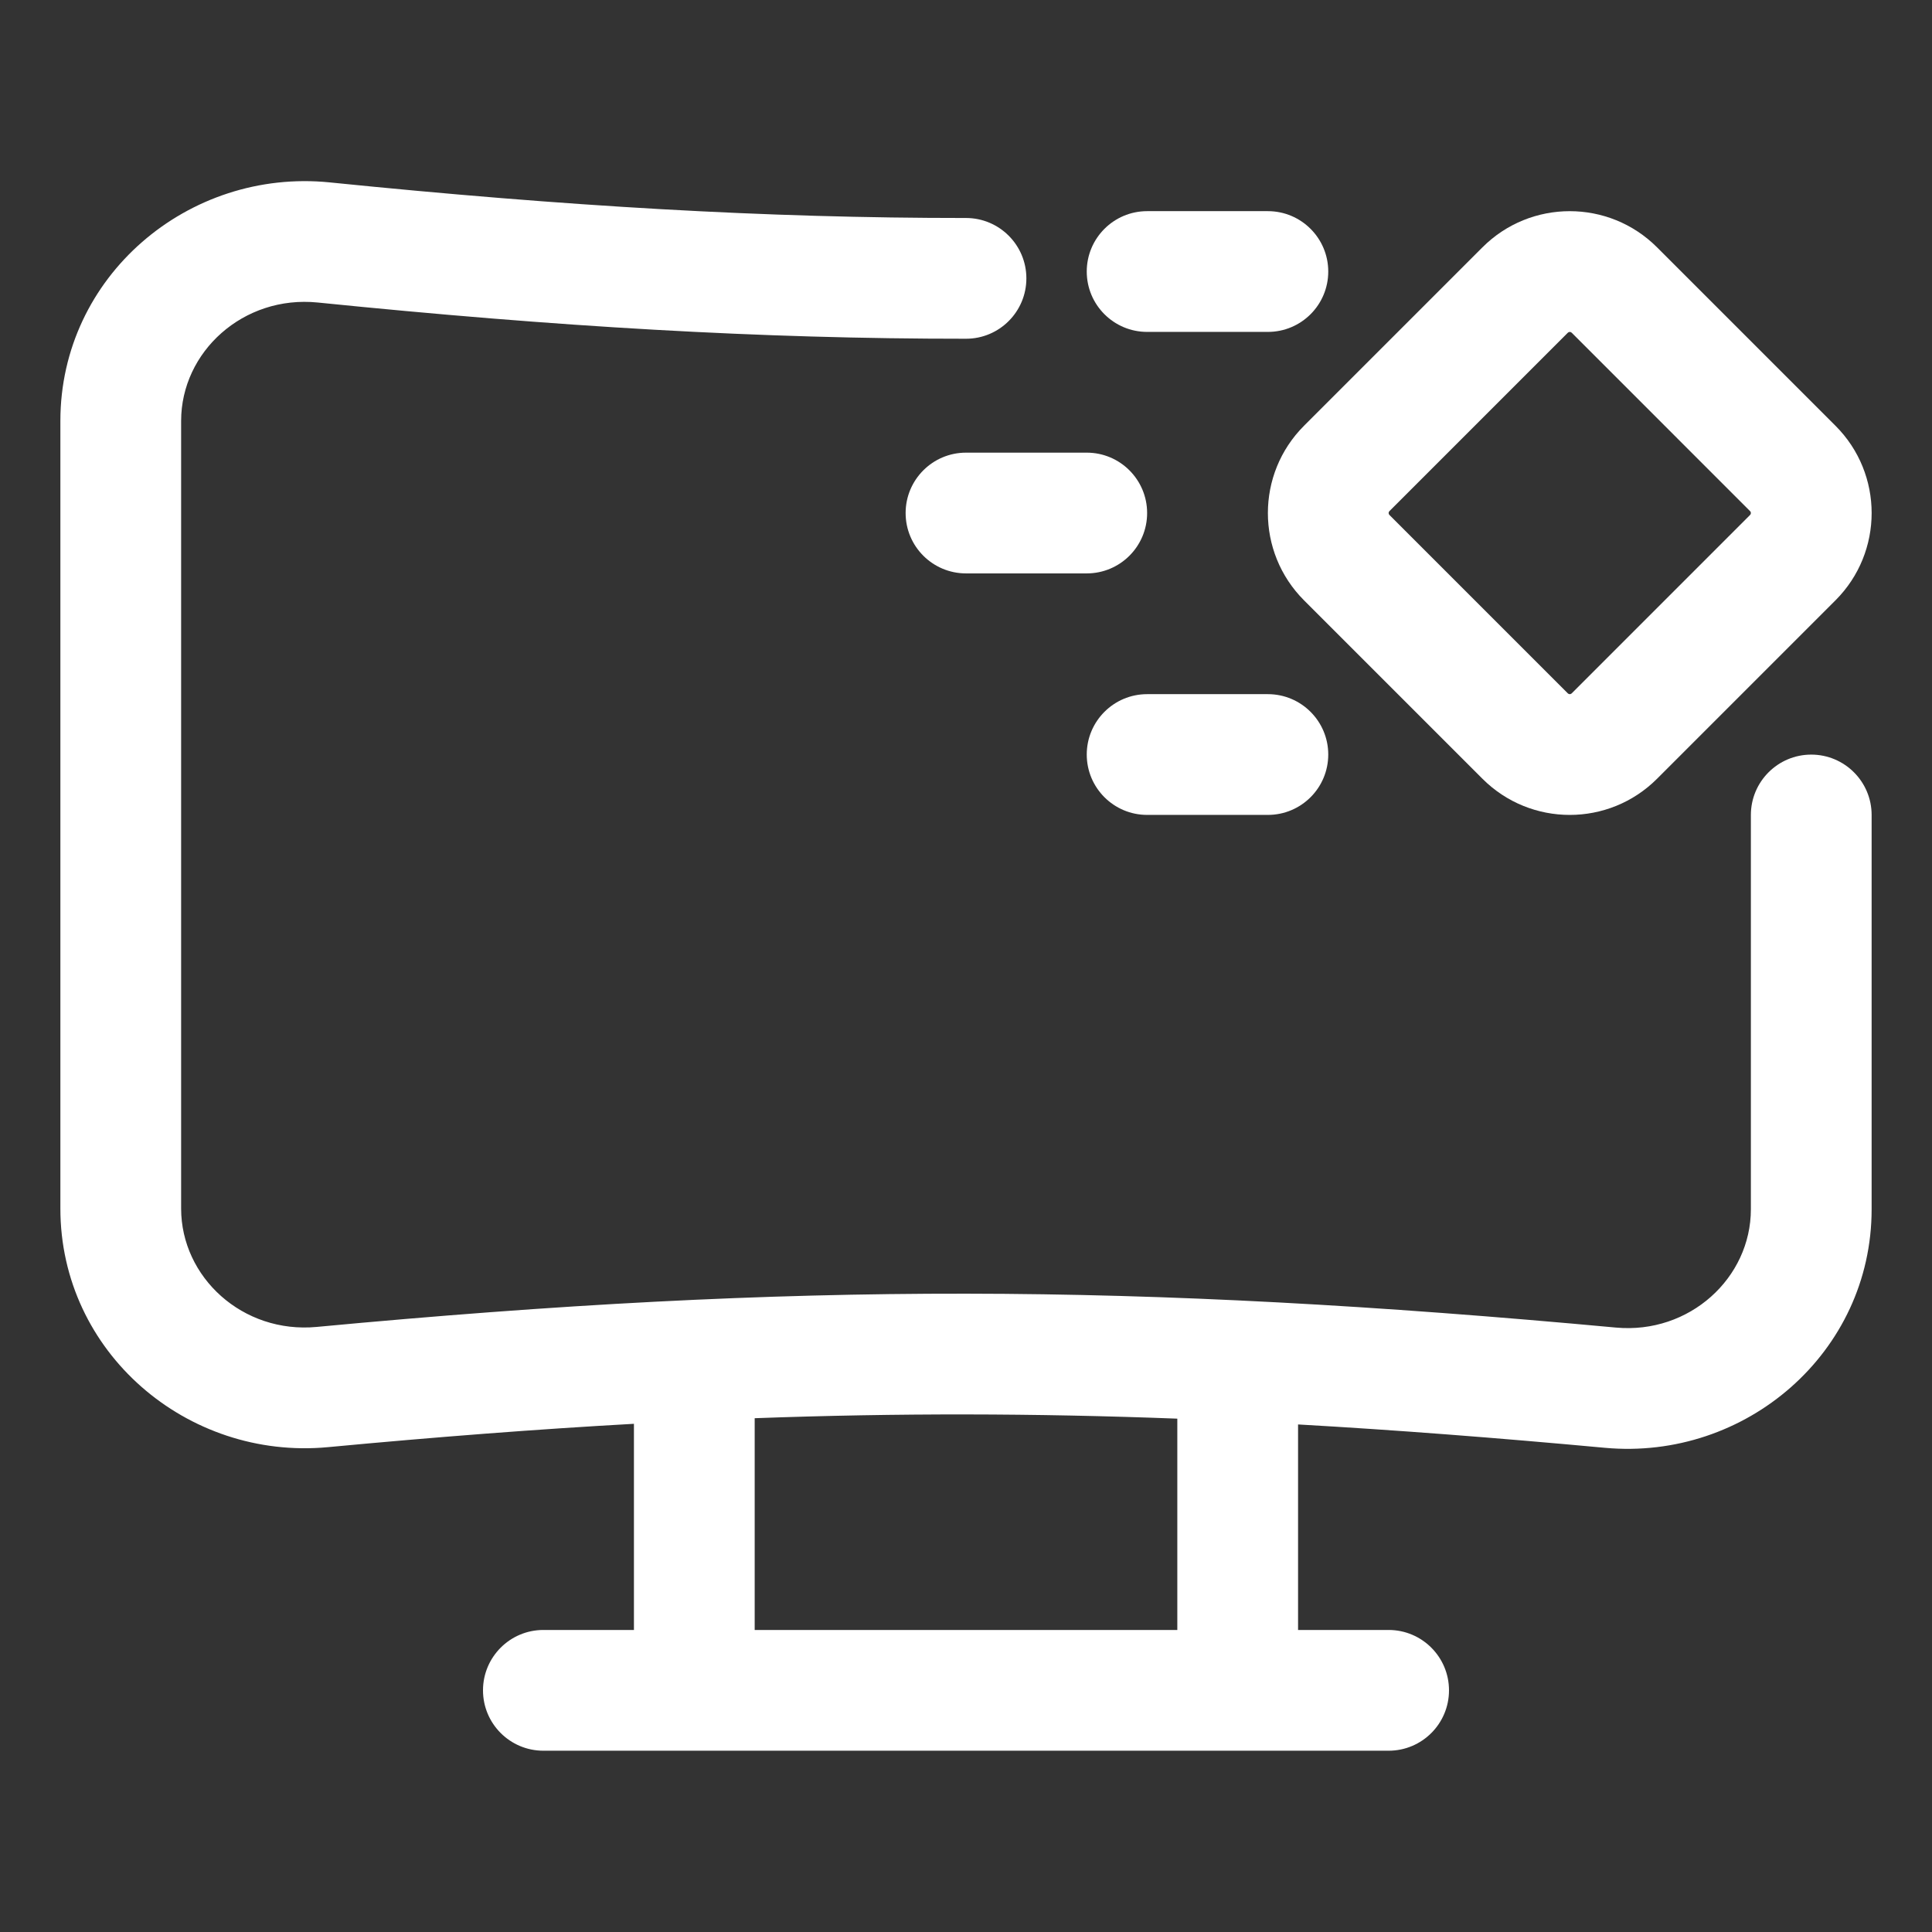 <svg width="48" height="48" viewBox="0 0 48 48" fill="none" xmlns="http://www.w3.org/2000/svg">
<rect x="0" y="0" width="48" height="48" fill="#333333" stroke="none"/>
<path fill-rule="evenodd" clip-rule="evenodd" d="M1.5 10.458C1.5 6.868 4.677 4.175 8.197 4.532C14.05 5.125 19.024 5.418 24 5.416C24.828 5.416 25.5 6.088 25.5 6.916C25.5 7.744 24.829 8.416 24 8.416C18.9 8.418 13.821 8.117 7.895 7.516C6.047 7.329 4.5 8.739 4.5 10.458V30.025C4.5 31.735 6.031 33.14 7.869 32.967C19.805 31.845 28.218 31.881 40.146 32.983C41.976 33.151 43.5 31.75 43.5 30.044V20.248C43.5 19.42 44.172 18.748 45 18.748C45.828 18.748 46.5 19.42 46.5 20.248V30.044C46.5 33.603 43.37 36.293 39.87 35.97C37.173 35.721 34.661 35.527 32.25 35.39V40.496H34.5C35.328 40.496 36 41.168 36 41.996C36 42.825 35.328 43.496 34.5 43.496H13.5C12.672 43.496 12 42.825 12 41.996C12 41.168 12.672 40.496 13.5 40.496H15.75V35.374C13.345 35.508 10.84 35.701 8.15 35.954C4.645 36.284 1.5 33.594 1.5 30.025V10.458ZM18.75 40.496H29.25V35.246C25.7 35.111 22.299 35.105 18.75 35.235V40.496Z" fill="white"/>
<path fill-rule="evenodd" clip-rule="evenodd" d="M36.831 6.145C38.029 4.947 39.971 4.947 41.169 6.145L45.602 10.578C46.8 11.775 46.8 13.717 45.602 14.915L41.169 19.348C39.971 20.546 38.029 20.546 36.831 19.348L32.398 14.915C31.201 13.717 31.201 11.775 32.398 10.578L36.831 6.145ZM39.048 8.266C39.021 8.24 38.979 8.24 38.953 8.266L34.52 12.699C34.493 12.725 34.493 12.768 34.52 12.794L38.953 17.227C38.979 17.253 39.021 17.253 39.048 17.227L43.48 12.794C43.507 12.768 43.507 12.725 43.48 12.699L39.048 8.266Z" fill="white"/>
<path d="M27 14.246C27.828 14.246 28.5 13.575 28.5 12.746C28.5 11.918 27.828 11.246 27 11.246H24C23.172 11.246 22.5 11.918 22.5 12.746C22.5 13.575 23.172 14.246 24 14.246H27Z" fill="white"/>
<path d="M33 6.746C33 7.575 32.328 8.246 31.5 8.246H28.5C27.672 8.246 27 7.575 27 6.746C27 5.918 27.672 5.246 28.5 5.246H31.5C32.328 5.246 33 5.918 33 6.746Z" fill="white"/>
<path d="M31.5 20.246C32.328 20.246 33 19.575 33 18.746C33 17.918 32.328 17.246 31.5 17.246H28.5C27.672 17.246 27 17.918 27 18.746C27 19.575 27.672 20.246 28.5 20.246H31.5Z" fill="white"/>
</svg>
